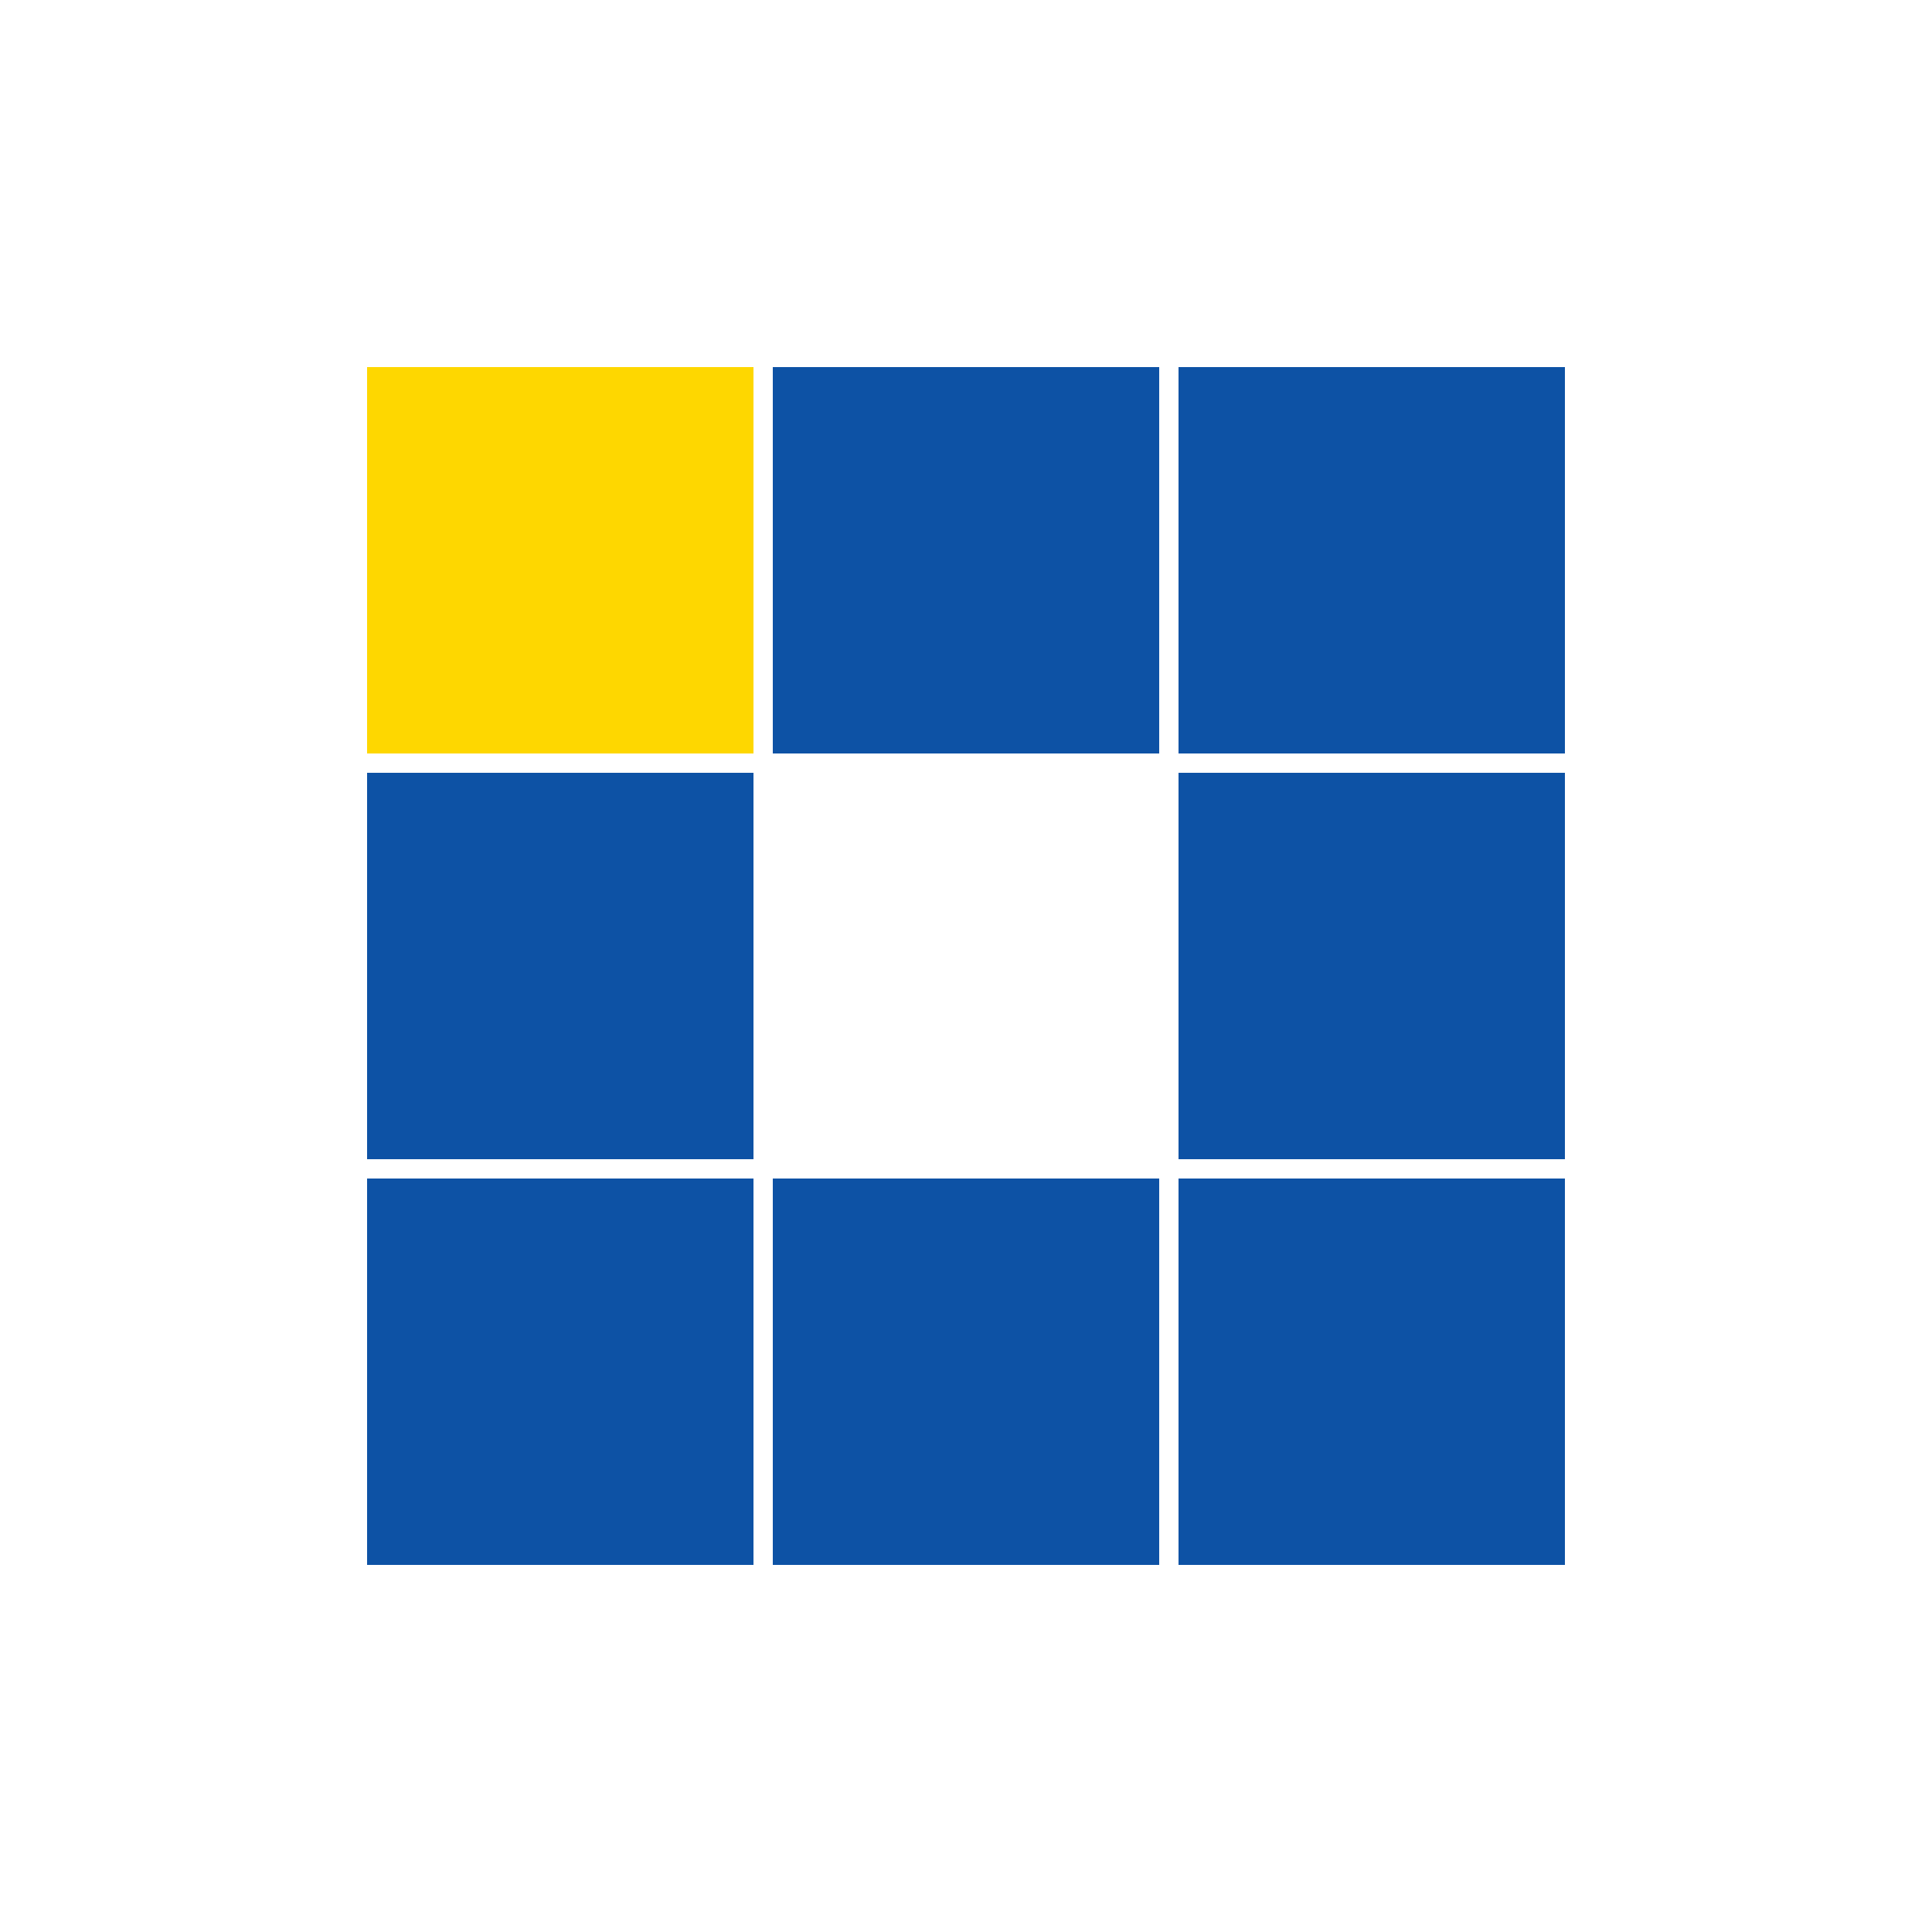 <svg class="lds-blocks" width="200px"  height="200px"  xmlns="http://www.w3.org/2000/svg" xmlns:xlink="http://www.w3.org/1999/xlink" viewBox="0 0 100 100" preserveAspectRatio="xMidYMid" style="background: none;"><rect x="19" y="19" width="20" height="20" fill="#fed700">
  <animate attributeName="fill" values="#00cde8;#0d52a5;#0d52a5" keyTimes="0;0.125;1" dur="1s" repeatCount="indefinite" begin="0s" calcMode="discrete"></animate>
</rect><rect x="40" y="19" width="20" height="20" fill="#0d52a5">
  <animate attributeName="fill" values="#00cde8;#0d52a5;#0d52a5" keyTimes="0;0.125;1" dur="1s" repeatCount="indefinite" begin="0.125s" calcMode="discrete"></animate>
</rect><rect x="61" y="19" width="20" height="20" fill="#0d52a5">
  <animate attributeName="fill" values="#00cde8;#0d52a5;#0d52a5" keyTimes="0;0.125;1" dur="1s" repeatCount="indefinite" begin="0.25s" calcMode="discrete"></animate>
</rect><rect x="19" y="40" width="20" height="20" fill="#0d52a5">
  <animate attributeName="fill" values="#00cde8;#0d52a5;#0d52a5" keyTimes="0;0.125;1" dur="1s" repeatCount="indefinite" begin="0.875s" calcMode="discrete"></animate>
</rect><rect x="61" y="40" width="20" height="20" fill="#0d52a5">
  <animate attributeName="fill" values="#00cde8;#0d52a5;#0d52a5" keyTimes="0;0.125;1" dur="1s" repeatCount="indefinite" begin="0.375s" calcMode="discrete"></animate>
</rect><rect x="19" y="61" width="20" height="20" fill="#0d52a5">
  <animate attributeName="fill" values="#00cde8;#0d52a5;#0d52a5" keyTimes="0;0.125;1" dur="1s" repeatCount="indefinite" begin="0.75s" calcMode="discrete"></animate>
</rect><rect x="40" y="61" width="20" height="20" fill="#0d52a5">
  <animate attributeName="fill" values="#00cde8;#0d52a5;#0d52a5" keyTimes="0;0.125;1" dur="1s" repeatCount="indefinite" begin="0.625s" calcMode="discrete"></animate>
</rect><rect x="61" y="61" width="20" height="20" fill="#0d52a5">
  <animate attributeName="fill" values="#00cde8;#0d52a5;#0d52a5" keyTimes="0;0.125;1" dur="1s" repeatCount="indefinite" begin="0.5s" calcMode="discrete"></animate>
</rect></svg>